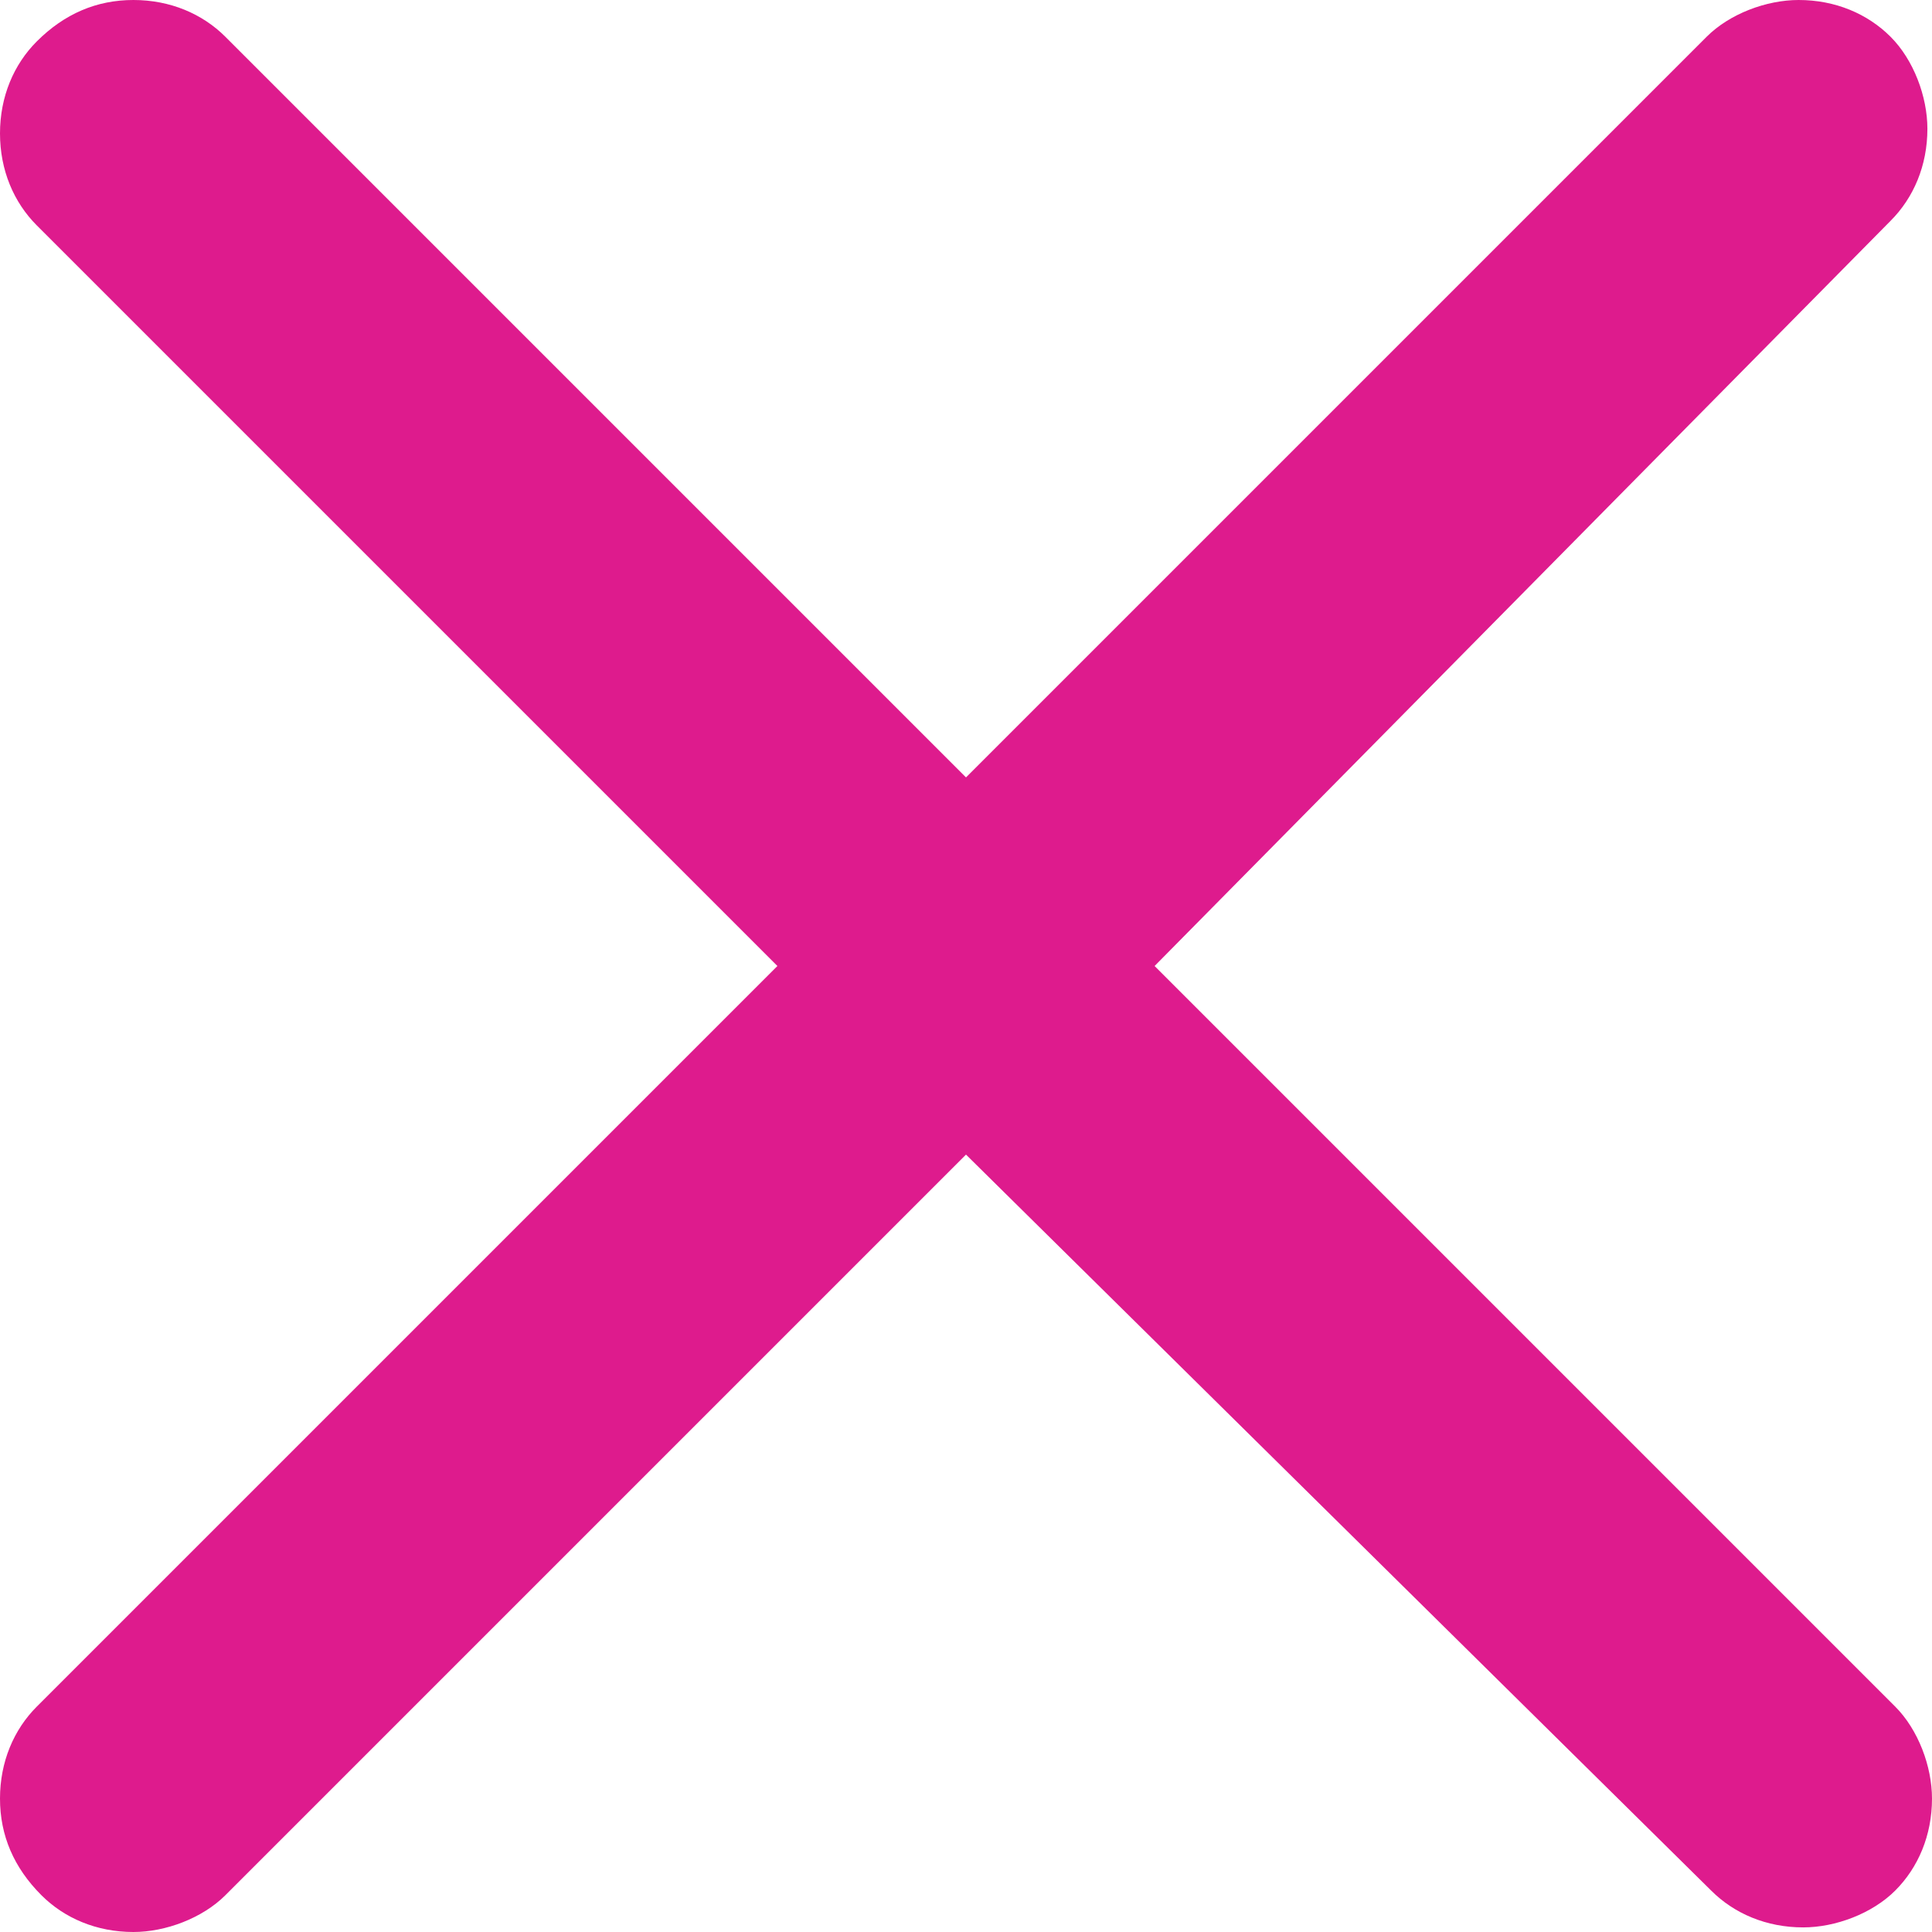 <?xml version="1.0" encoding="utf-8"?>
<!-- Generator: Adobe Illustrator 28.0.0, SVG Export Plug-In . SVG Version: 6.00 Build 0)  -->
<svg version="1.1" id="Layer_1" xmlns="http://www.w3.org/2000/svg" xmlns:xlink="http://www.w3.org/1999/xlink" x="0px" y="0px"
	 viewBox="0 0 42 42" style="enable-background:new 0 0 42 42;" xml:space="preserve">
<style type="text/css">
	.st0{fill-rule:evenodd;clip-rule:evenodd;fill:#DE1B8D;}
</style>
<path class="st0" d="M0,39.1c0-0.8,0.3-1.5,0.8-2L16.9,21L0.8,4.9C0.3,4.4,0,3.7,0,2.9c0-0.8,0.3-1.5,0.8-2C1.4,0.3,2.1,0,2.9,0
	c0.8,0,1.5,0.3,2,0.8L21,16.9L37.1,0.8c0.5-0.5,1.3-0.8,2-0.8c0.8,0,1.5,0.3,2,0.8c0.5,0.5,0.8,1.3,0.8,2c0,0.8-0.3,1.5-0.8,2
	L25.1,21l16.1,16.1c0.5,0.5,0.8,1.3,0.8,2c0,0.8-0.3,1.5-0.8,2c-0.5,0.5-1.3,0.8-2,0.8c-0.8,0-1.5-0.3-2-0.8L21,25.1L4.9,41.2
	c-0.5,0.5-1.3,0.8-2,0.8c-0.8,0-1.5-0.3-2-0.8C0.3,40.6,0,39.9,0,39.1"/>
</svg>
